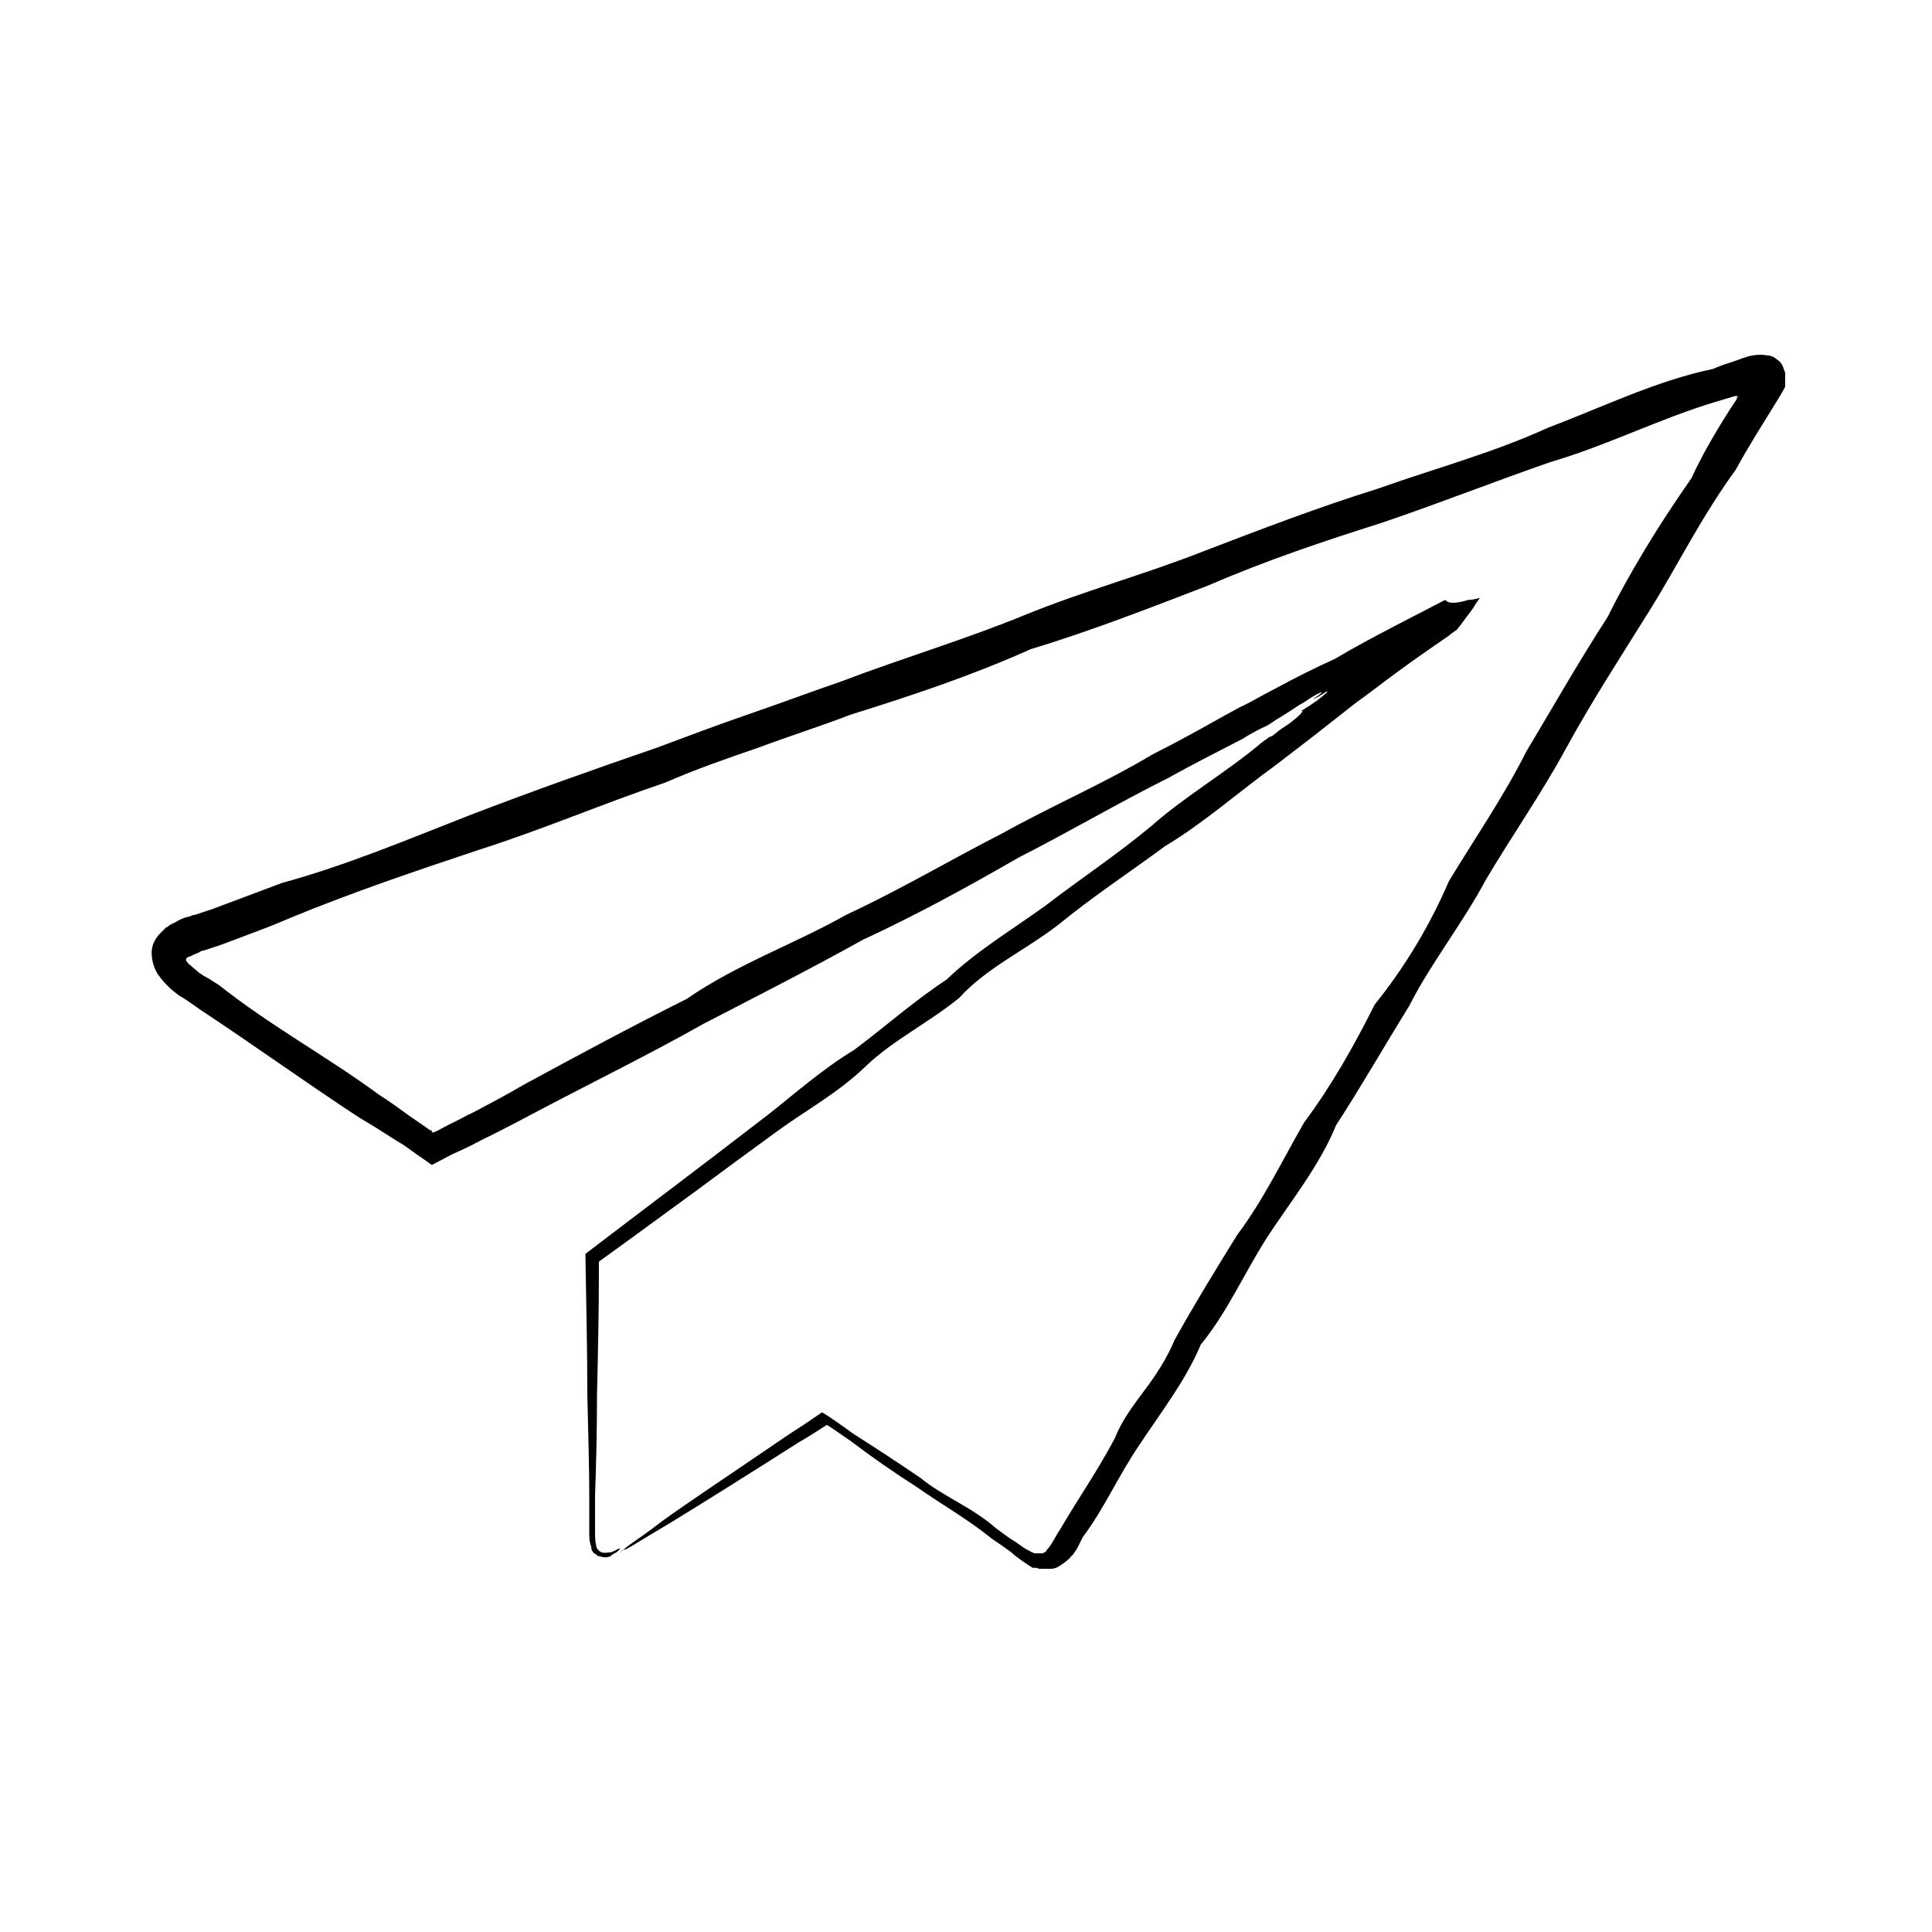 <?xml version="1.0" encoding="UTF-8"?>
<svg id="Calque_1" xmlns="http://www.w3.org/2000/svg" version="1.1" viewBox="0 0 200 200">
  <!-- Generator: Adobe Illustrator 29.0.1, SVG Export Plug-In . SVG Version: 2.1.0 Build 192)  -->
  <path d="M64.1,160.8s.3-.3,1.1-.9c.7-.5,1.9-1.3,3.3-2.4,2.9-2.1,7.3-5,13-8.9,1.1-.7,2.3-1.5,3.6-2.4,1,.6,2.1,1.4,3.2,2.2,2.2,1.4,4.5,2.9,7,4.6,2.3,1.9,5.3,3,7.8,5.2.7.5,1.3,1,2,1.4.3.2.7.5,1,.7.4.2.7.4,1,.5h.1c0,0,0,0,0,0,0,0,.1,0,.2,0,.1,0,.3,0,.4,0,.1,0,.2,0,.3-.1.1,0,.2-.1.3-.3.5-.5.8-1.3,1.3-2,1.8-3.1,3.9-6.1,5.7-9.5.7-1.8,1.9-3.4,3.1-5,1.2-1.6,2.3-3.3,3.1-5.2,2-3.6,4.2-7.2,6.5-10.9,2.7-3.6,4.6-7.6,6.9-11.6,2.9-3.9,5.2-8,7.3-12.2,3.3-4.1,5.8-8.4,7.7-12.8,2.6-4.3,5.7-8.8,8-13.4,2.7-4.5,5.3-9.1,8.4-13.9,2.3-4.6,5.2-9.4,8.7-14.4,1.1-2.4,2.5-4.8,4.1-7.3l.6-.9v-.2c.1,0,.1,0,.1,0,0,0,0,0,0-.1,0,0,0,0,0,0,0,0-.2,0-.3,0-.7.2-1.3.4-2,.6-5.7,1.7-11.2,4.5-17,6.2-5.8,2-11.6,4.3-17.5,6.3-6,1.9-12,3.9-18,6.5-6,2.3-12.1,4.7-18.4,6.6-6,2.7-12.3,4.8-18.7,6.8-3.1,1.2-6.3,2.2-9.5,3.4-3.2,1.1-6.4,2.2-9.6,3.6-6.5,2.2-12.8,4.9-19.4,7-6.6,2.2-13.1,4.4-19.4,7-1.6.7-3.2,1.3-4.8,1.9-.8.3-1.6.6-2.4.9l-1.2.4-.6.2c-.2,0-.4.1-.5.2-.3.1-.7.3-.9.4-.1,0-.3.1-.4.2h0c0,0,0,0,0,0,0,0-.1.2,0,.3,0,0,.2.3.5.5.2.2.5.4.8.7.3.2.6.4,1,.6l1.1.7c5.3,4.2,11.2,7.4,16.5,11.3,1.1.7,2.2,1.5,3.3,2.3l1.6,1.1.4.3h.2c0,.1,0,.2,0,.2h.1c0,.1.1,0,.1,0,0,0,0,0,.3-.1l1.3-.7c.9-.4,1.7-.9,2.6-1.3,1.7-.9,3.4-1.8,5.1-2.8,5.7-3.1,11.3-6.1,16.9-8.9,5.2-3.6,11.2-5.7,16.5-8.7,5.6-2.6,10.8-5.7,16.1-8.4,5.2-2.9,10.6-5.2,15.6-8.2,2.6-1.3,5.1-2.7,7.6-4.1.6-.3,1.2-.7,1.9-1,1-.5,2-1.1,3-1.6,2.2-1.2,4.4-2.3,6.4-3.2,2-1.2,4.1-2.3,6-3.3,1.9-1,3.7-1.9,5.4-2.8.2.2.4.3.8.3.4,0,1-.1,1.6-.3.4,0,.8-.1,1.2-.2-.4.5-.7,1.1-1.1,1.6-.4.5-.8,1.1-1.3,1.7-.3.2-.6.4-.8.6-2.2,1.5-3.9,2.7-5.4,3.8-1.5,1.1-2.9,2.2-4.3,3.2-1.4,1.1-2.8,2.2-4.2,3.3-1.3,1-2.6,2-3.9,3-4,2.9-7.6,6.1-11.6,8.5-3.8,2.8-7.6,5.3-11,8.1-3.5,2.7-7.5,4.5-10.3,7.6-3.2,2.6-6.9,4.4-9.7,7.1-2.8,2.7-6.1,4.5-9,6.6-2.9,2.1-5.6,4.1-8.3,6.1-3.7,2.7-7.1,5.2-10.3,7.5,0,5.2-.1,9.8-.2,13.8,0,4.1-.1,7.6-.2,10.4,0,.7,0,1.4,0,2,0,.3,0,.6,0,.9,0,0,0,.1,0,.2,0,0,0,.2,0,.2,0,.1,0,.3,0,.4,0,.5,0,1,.1,1.4,0,.4.3.7.6.8.3.1.6,0,.8,0,.3,0,.5-.2.6-.2.3-.2.5-.2.5-.2,0,0-.1.2-.4.4-.2.1-.4.2-.6.4-.3.1-.6.2-1.1,0-.1,0-.2,0-.3-.1,0,0-.2-.2-.3-.2-.2-.2-.3-.4-.3-.7-.2-.5-.2-1-.2-1.6,0-.1,0-.3,0-.4,0,0,0-.1,0-.2s0-.1,0-.2c0-.3,0-.6,0-.9,0-.6,0-1.3,0-2,0-2.8-.1-6.3-.2-10.4,0-4.2-.1-9.1-.2-14.6,5.5-4.2,11.9-9,18.9-14.4,2.8-2.2,5.6-4.7,8.9-6.7,3.1-2.3,6.1-5,9.6-7.3,3-2.9,6.7-5.1,10.3-7.7,3.5-2.7,7.3-5.2,10.9-8.2,3.5-3.1,7.7-5.5,11.5-8.7l.7-.5c.2-.1.2,0,.2-.1h.1c.2-.2.4-.3.6-.5.4-.3.9-.6,1.3-.9.8-.6,1.3-1.1,1.2-1.2,0,0,0,0-.1,0,1.3-.8,2.1-1.4,2.4-1.7.4-.3.3-.3.2-.3-.6.4-1.1.7-1.4.8,1-.7,1.1-.8.8-.7-.3.1-1,.5-1.7,1-.6.3-1.1.7-1.6,1-.5.3-.9.6-1.3.8-.4.3-.6.4-.9.6-.9.4-1.8.9-2.6,1.4-2.5,1.3-5.1,2.6-7.6,4-5.2,2.6-10.3,5.6-15.6,8.3-5.2,3-10.5,5.9-16.1,8.5-5.4,3-10.9,5.8-16.5,8.7-5.5,3.1-11.2,5.9-16.9,8.9-1.7.9-3.4,1.8-5.2,2.7-.9.4-1.7.9-2.6,1.3l-1.3.6-2.1,1.1c-.8-.6-1.6-1.1-2.4-1.7-.5-.4-1.1-.7-1.7-1.1-1.1-.7-2.2-1.4-3.4-2.1-5.5-3.6-10.9-7.5-16.5-11.2l-1-.7c-.3-.2-.7-.5-1.1-.7-.4-.3-.8-.6-1.1-.9-.4-.4-.7-.7-1.2-1.4-.4-.7-.6-1.4-.6-2.2,0-.8.4-1.5.9-2,.1-.1.3-.3.4-.4l.2-.2c0,0,.1,0,.2-.1.2-.2.5-.3.7-.4.5-.3.9-.5,1.4-.6.2,0,.4-.2.7-.2l.6-.2,1.2-.4c.8-.3,1.6-.6,2.4-.9,1.6-.6,3.2-1.2,4.8-1.8,6.6-1.8,13-4.5,19.4-7,6.5-2.5,13-4.8,19.4-7,3.2-1.2,6.4-2.4,9.6-3.5,3.2-1.1,6.4-2.3,9.6-3.4,6.3-2.4,12.7-4.3,18.8-6.8,6.1-2.5,12.4-4.2,18.5-6.6,6-2.3,12-4.6,18.1-6.5,5.9-2.1,11.9-3.7,17.6-6.3,5.8-2.2,11.3-4.9,17.1-6.1l1-.4,1.2-.4c.6-.2,1.3-.5,1.9-.6.6-.1,1.1-.1,1.6,0,.5,0,.8.3,1.2.6.2.2.3.4.4.6,0,.2.2.4.2.7,0,.2,0,.5,0,.7,0,.1,0,.3,0,.4,0,0,0,.1,0,.2h0c0,.1-.6,1.1-.6,1.1-1.6,2.6-3.2,5.1-4.5,7.5-3.7,5.1-6,9.9-9,14.7-3,4.8-6.1,9.6-8.6,14.2-2.5,4.6-5.7,9.2-8.3,13.6-2.4,4.5-5.8,8.8-7.9,13-2.6,4.2-5,8.4-7.6,12.4-1.7,4.2-4.8,8-7.2,11.7-2.4,3.8-4.1,7.7-6.8,11-1.6,3.8-4.2,7.1-6.3,10.3-2.2,3.2-3.7,6.7-5.9,9.6-.2.4-.4.8-.6,1.2-.1.2-.3.4-.4.6l-.3.3c0,.1-.2.2-.3.3-.2.2-.5.4-.8.6-.3.2-.6.3-.9.3-.2,0-.3,0-.5,0-.2,0-.3,0-.5,0-.2,0-.3,0-.5-.1,0,0-.2,0-.2,0h-.2c-.5-.3-.9-.6-1.2-.8-.4-.3-.7-.5-1-.8-.7-.5-1.4-1-2-1.4-2.6-2.1-5.3-3.6-7.7-5.3-2.5-1.6-4.8-3.2-6.9-4.8-.9-.6-1.7-1.2-2.5-1.7-1.1.7-2,1.3-2.9,1.8-5.8,3.7-10.3,6.5-13.4,8.4-1.5.9-2.7,1.6-3.5,2.1-.8.5-1.2.7-1.2.6Z"/>
</svg>